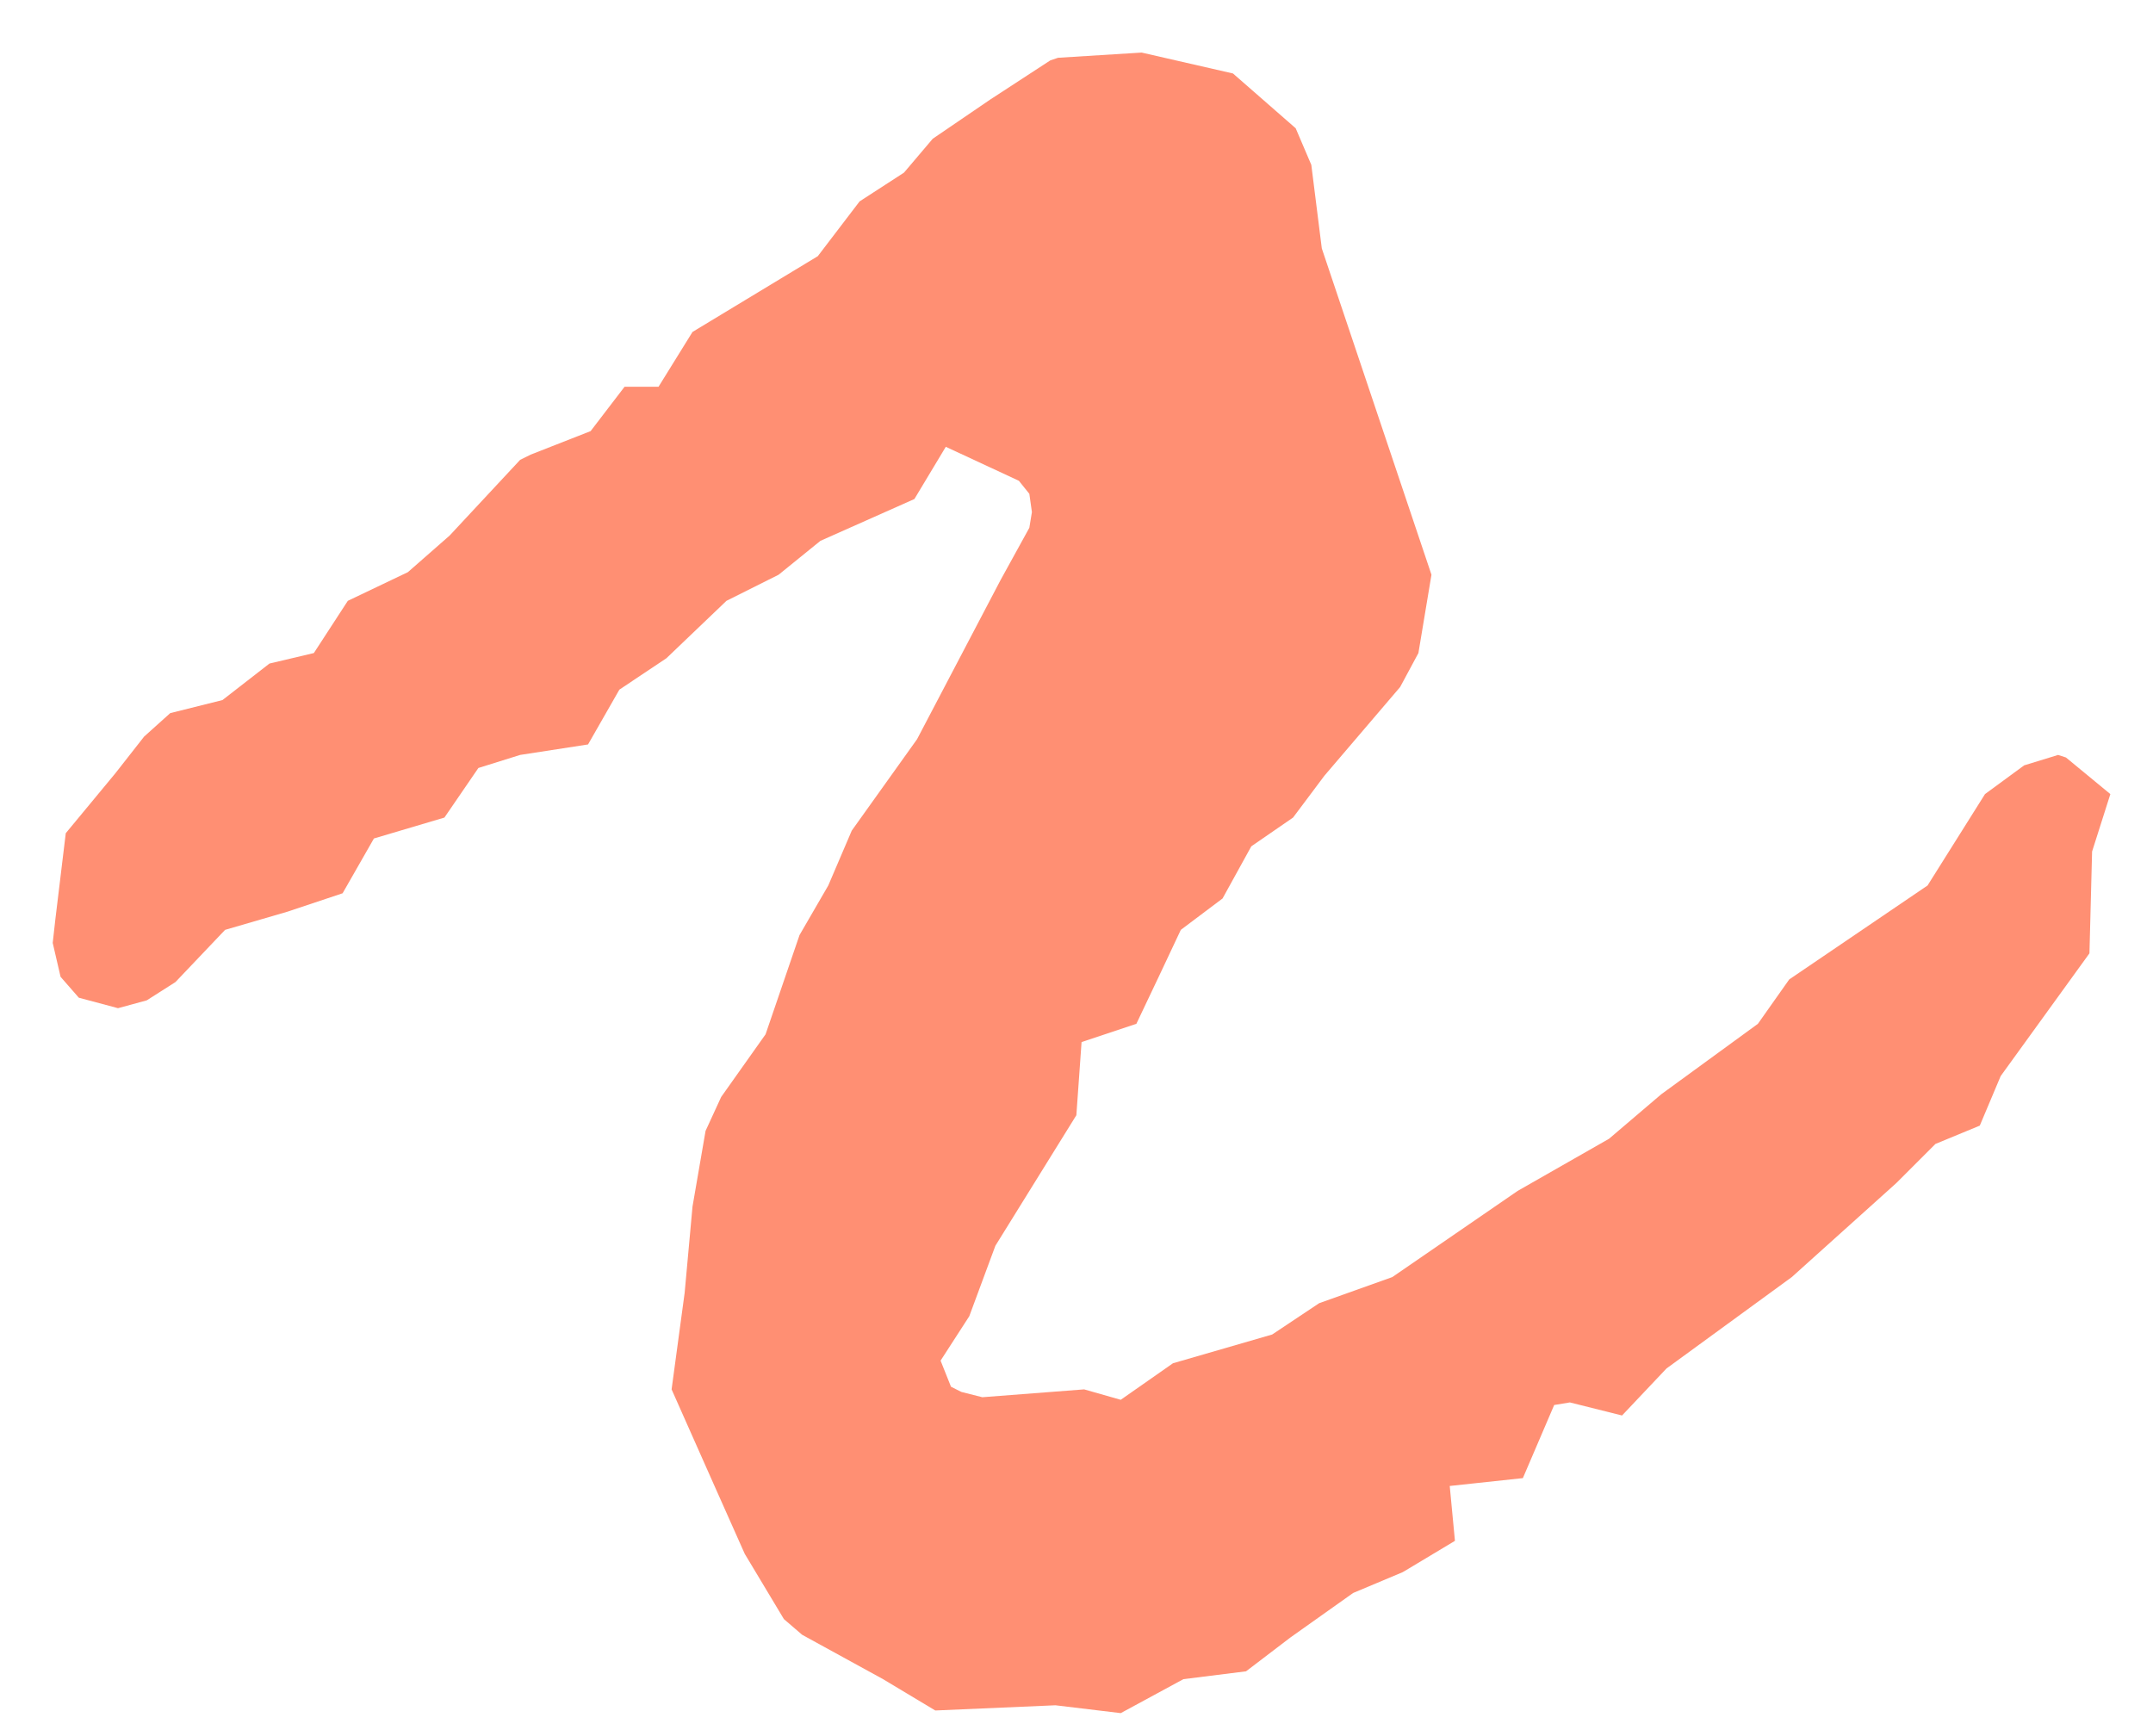 <?xml version="1.0" encoding="UTF-8"?> <svg xmlns="http://www.w3.org/2000/svg" width="31" height="25" viewBox="0 0 31 25" fill="none"><path d="M8.504 6.208L8.993 5.569H9.482L9.971 4.78L11.775 3.689L12.377 2.9L13.016 2.486L13.43 1.998L14.257 1.434L15.122 0.87L15.234 0.832L16.438 0.757L17.753 1.058L18.656 1.847L18.881 2.374L19.032 3.577L20.611 8.276L20.423 9.404L20.16 9.893L19.069 11.171L18.618 11.773L18.017 12.187L17.603 12.938L17.002 13.39L16.701 14.029L16.362 14.743L15.573 15.006L15.498 16.059L14.332 17.939L13.956 18.954L13.543 19.593L13.693 19.969L13.843 20.044L14.144 20.12L15.61 20.007L16.137 20.157L16.889 19.631L18.317 19.217L18.994 18.766L20.047 18.39L21.852 17.149L23.168 16.398L23.919 15.758L25.311 14.743L25.762 14.104L27.754 12.751L28.581 11.435L29.145 11.021L29.634 10.871L29.747 10.908L30.386 11.435L30.123 12.262L30.085 13.728L28.807 15.495L28.506 16.209L27.867 16.473L27.303 17.037L25.799 18.39L23.995 19.706L23.355 20.383L22.604 20.195L22.378 20.232L21.927 21.285L20.874 21.398L20.949 22.188L20.197 22.639L19.483 22.939L18.581 23.579L17.941 24.067L17.039 24.18L16.137 24.669L15.197 24.556L13.467 24.631L12.715 24.18L11.55 23.541L11.287 23.315L10.723 22.375L10.271 21.36L9.67 20.007L9.858 18.616L9.971 17.375L10.159 16.285L10.384 15.796L11.023 14.894L11.512 13.465L11.926 12.751L12.264 11.961L13.204 10.645L14.407 8.352L14.821 7.6L14.858 7.374L14.821 7.111L14.67 6.923L13.618 6.434L13.166 7.186L11.813 7.788L11.211 8.276L10.46 8.652L9.595 9.479L8.918 9.931L8.467 10.72L7.489 10.871L6.888 11.059L6.399 11.773L5.384 12.074L4.933 12.863L4.143 13.127L3.241 13.39L2.526 14.142L2.113 14.405L1.699 14.518L1.135 14.367L0.872 14.066L0.759 13.578L0.797 13.239L0.947 11.998L1.662 11.134L2.075 10.607L2.451 10.269L3.203 10.081L3.88 9.555L4.519 9.404L5.008 8.652L5.873 8.239L6.474 7.712L7.489 6.622L7.64 6.547L8.504 6.208Z" fill="#FF8F73"></path></svg> 